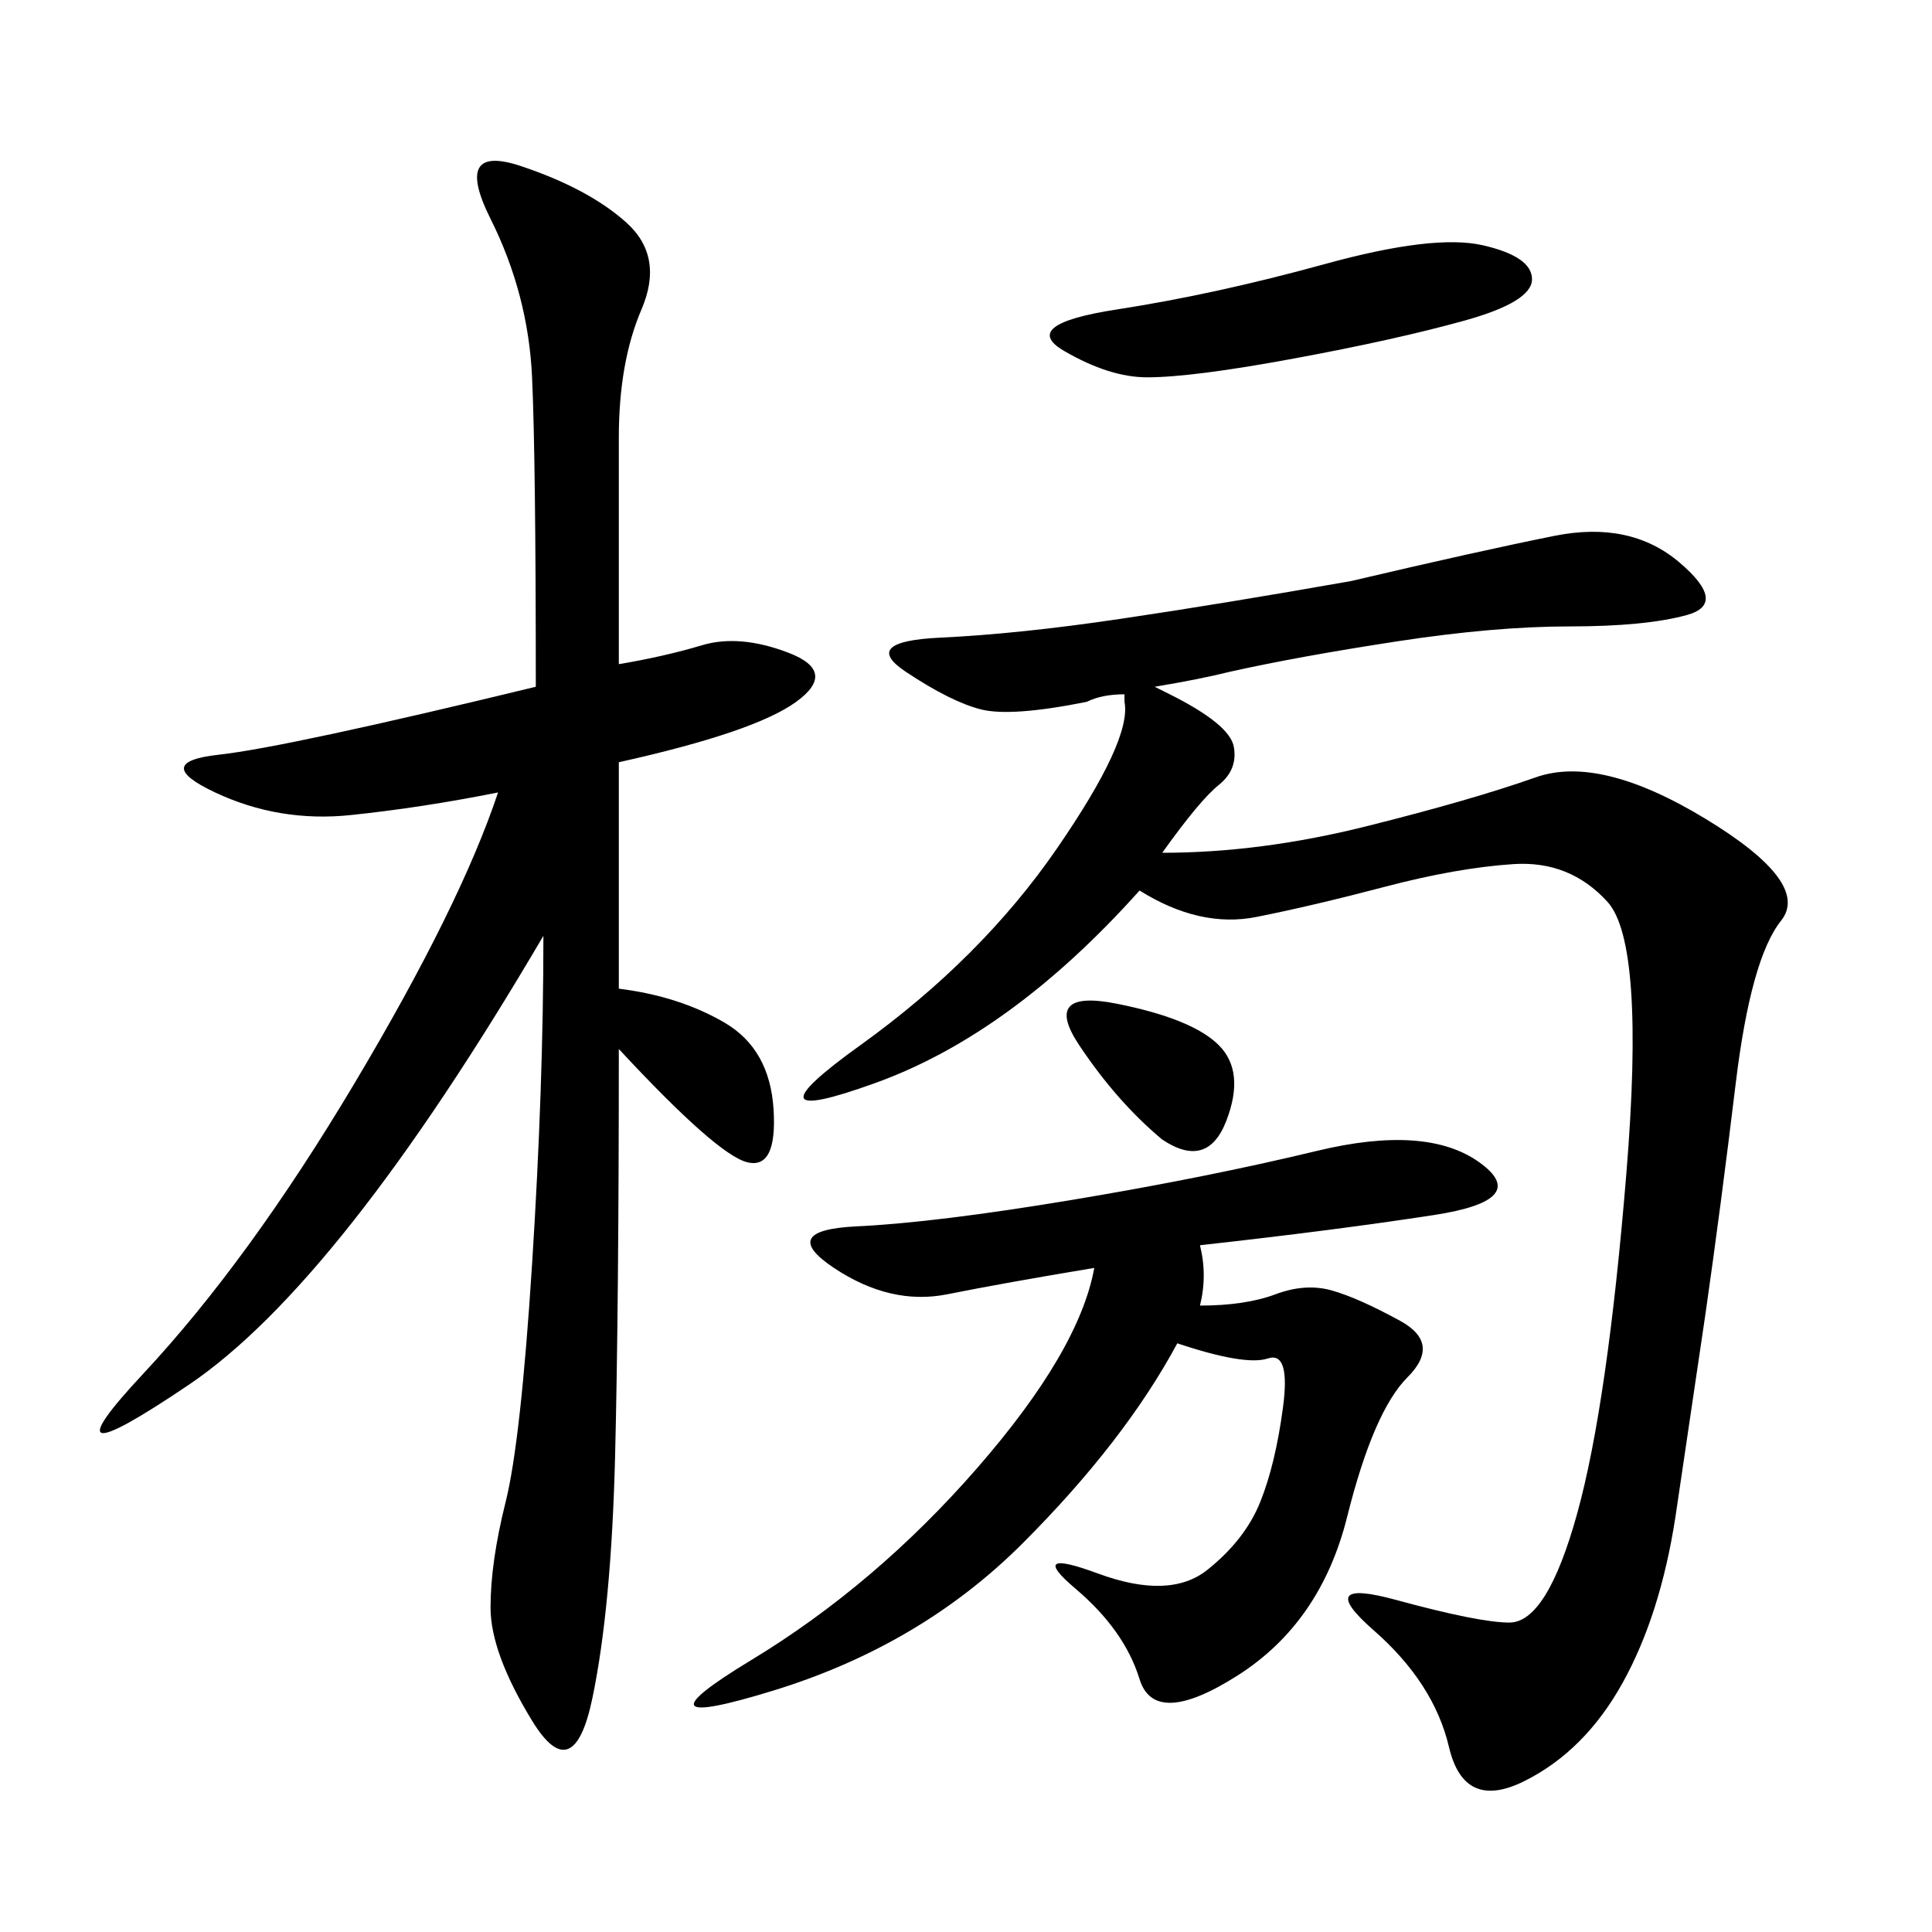 <svg xmlns="http://www.w3.org/2000/svg" xmlns:xlink="http://www.w3.org/1999/xlink" width="300" height="300"><path d="M96.09 153.52Q105.47 154.69 112.50 158.79Q119.53 162.89 120.12 172.27Q120.70 181.64 116.02 180.47Q111.33 179.30 96.09 162.89L96.09 162.89Q96.09 202.73 95.51 226.17Q94.92 249.61 91.99 263.67Q89.06 277.73 82.62 267.19Q76.17 256.64 76.17 249.61L76.17 249.61Q76.17 242.58 78.52 233.20Q80.86 223.83 82.62 196.29Q84.38 168.75 84.38 145.31L84.38 145.31Q52.73 199.22 29.30 215.04Q5.86 230.86 22.27 213.28Q38.67 195.70 55.08 168.16Q71.48 140.63 77.34 123.05L77.34 123.05Q65.63 125.39 54.49 126.56Q43.36 127.73 33.40 123.05Q23.44 118.36 33.98 117.19Q44.53 116.02 83.20 106.64L83.20 106.64Q83.20 71.48 82.62 58.59Q82.03 45.70 76.17 33.98Q70.31 22.27 80.86 25.78Q91.41 29.30 97.27 34.57Q103.13 39.84 99.61 48.05Q96.09 56.25 96.09 67.97L96.09 67.97L96.09 103.13Q103.13 101.95 108.98 100.20Q114.84 98.44 122.46 101.37Q130.08 104.30 123.63 108.98Q117.19 113.67 96.09 118.36L96.09 118.36L96.09 153.52ZM180.47 132.42Q195.70 132.42 212.11 128.32Q228.52 124.22 238.48 120.70Q248.44 117.19 264.84 127.15Q281.25 137.11 276.56 142.97Q271.88 148.83 269.53 168.16Q267.19 187.50 264.84 203.91L264.84 203.91L260.16 235.55Q257.81 250.78 251.95 261.33Q246.09 271.88 236.72 276.56Q227.34 281.25 225 271.29Q222.66 261.33 213.28 253.13Q203.91 244.92 216.80 248.44Q229.69 251.95 234.38 251.95L234.38 251.95Q240.23 251.95 244.92 234.96Q249.61 217.97 252.54 182.23Q255.47 146.48 249.61 140.04Q243.75 133.59 234.96 134.18Q226.17 134.77 215.04 137.70Q203.91 140.63 195.12 142.38Q186.33 144.14 176.95 138.28L176.95 138.28Q157.03 160.55 135.94 168.16Q114.84 175.78 133.59 162.30Q152.34 148.83 164.06 131.84Q175.78 114.84 174.61 108.98L174.61 108.98L174.61 107.81Q171.09 107.81 168.75 108.98L168.75 108.98Q157.03 111.33 152.34 110.16Q147.66 108.98 140.63 104.30Q133.59 99.61 145.90 99.02Q158.20 98.44 174.02 96.09Q189.84 93.75 209.77 90.23L209.77 90.23Q229.69 85.55 241.41 83.20Q253.13 80.86 260.74 87.30Q268.36 93.75 261.91 95.51Q255.47 97.27 243.75 97.27L243.75 97.27Q232.03 97.27 216.80 99.61Q201.56 101.95 191.02 104.30L191.02 104.30Q186.33 105.47 179.30 106.64L179.30 106.64L181.64 107.81Q191.02 112.50 191.60 116.02Q192.19 119.53 189.26 121.88Q186.33 124.22 180.47 132.42L180.47 132.42ZM186.33 193.36Q187.50 198.05 186.33 202.73L186.33 202.73Q193.36 202.73 198.05 200.98Q202.73 199.22 206.84 200.39Q210.94 201.56 217.38 205.08Q223.83 208.59 218.55 213.87Q213.28 219.14 209.18 235.55Q205.08 251.95 192.19 260.16Q179.30 268.36 176.95 260.74Q174.61 253.13 166.99 246.68Q159.38 240.23 170.51 244.34Q181.64 248.44 187.50 243.75Q193.36 239.06 195.70 233.20Q198.05 227.34 199.22 218.55Q200.39 209.77 196.88 210.94Q193.36 212.11 182.81 208.59L182.81 208.59Q174.61 223.83 158.79 239.65Q142.97 255.47 120.12 262.50Q97.27 269.53 116.60 257.81Q135.94 246.09 151.76 227.93Q167.58 209.77 169.92 196.88L169.92 196.88Q155.86 199.22 147.07 200.98Q138.28 202.73 129.49 196.88Q120.70 191.02 133.01 190.43Q145.31 189.84 166.41 186.33Q187.50 182.81 204.49 178.71Q221.48 174.61 229.69 180.47Q237.89 186.33 222.66 188.67Q207.42 191.02 186.33 193.36L186.33 193.36ZM178.13 58.59Q172.27 58.59 165.23 54.49Q158.20 50.39 173.44 48.05Q188.67 45.70 205.66 41.02Q222.66 36.33 230.27 38.09Q237.89 39.84 237.89 43.36L237.89 43.36Q237.89 46.88 227.34 49.80Q216.80 52.73 200.98 55.66Q185.16 58.59 178.13 58.59L178.13 58.59ZM180.47 176.95Q173.44 171.09 167.58 162.30Q161.72 153.52 173.44 155.86Q185.16 158.20 189.26 162.30Q193.36 166.41 190.43 174.02Q187.50 181.64 180.47 176.95L180.47 176.95Z"/></svg>
